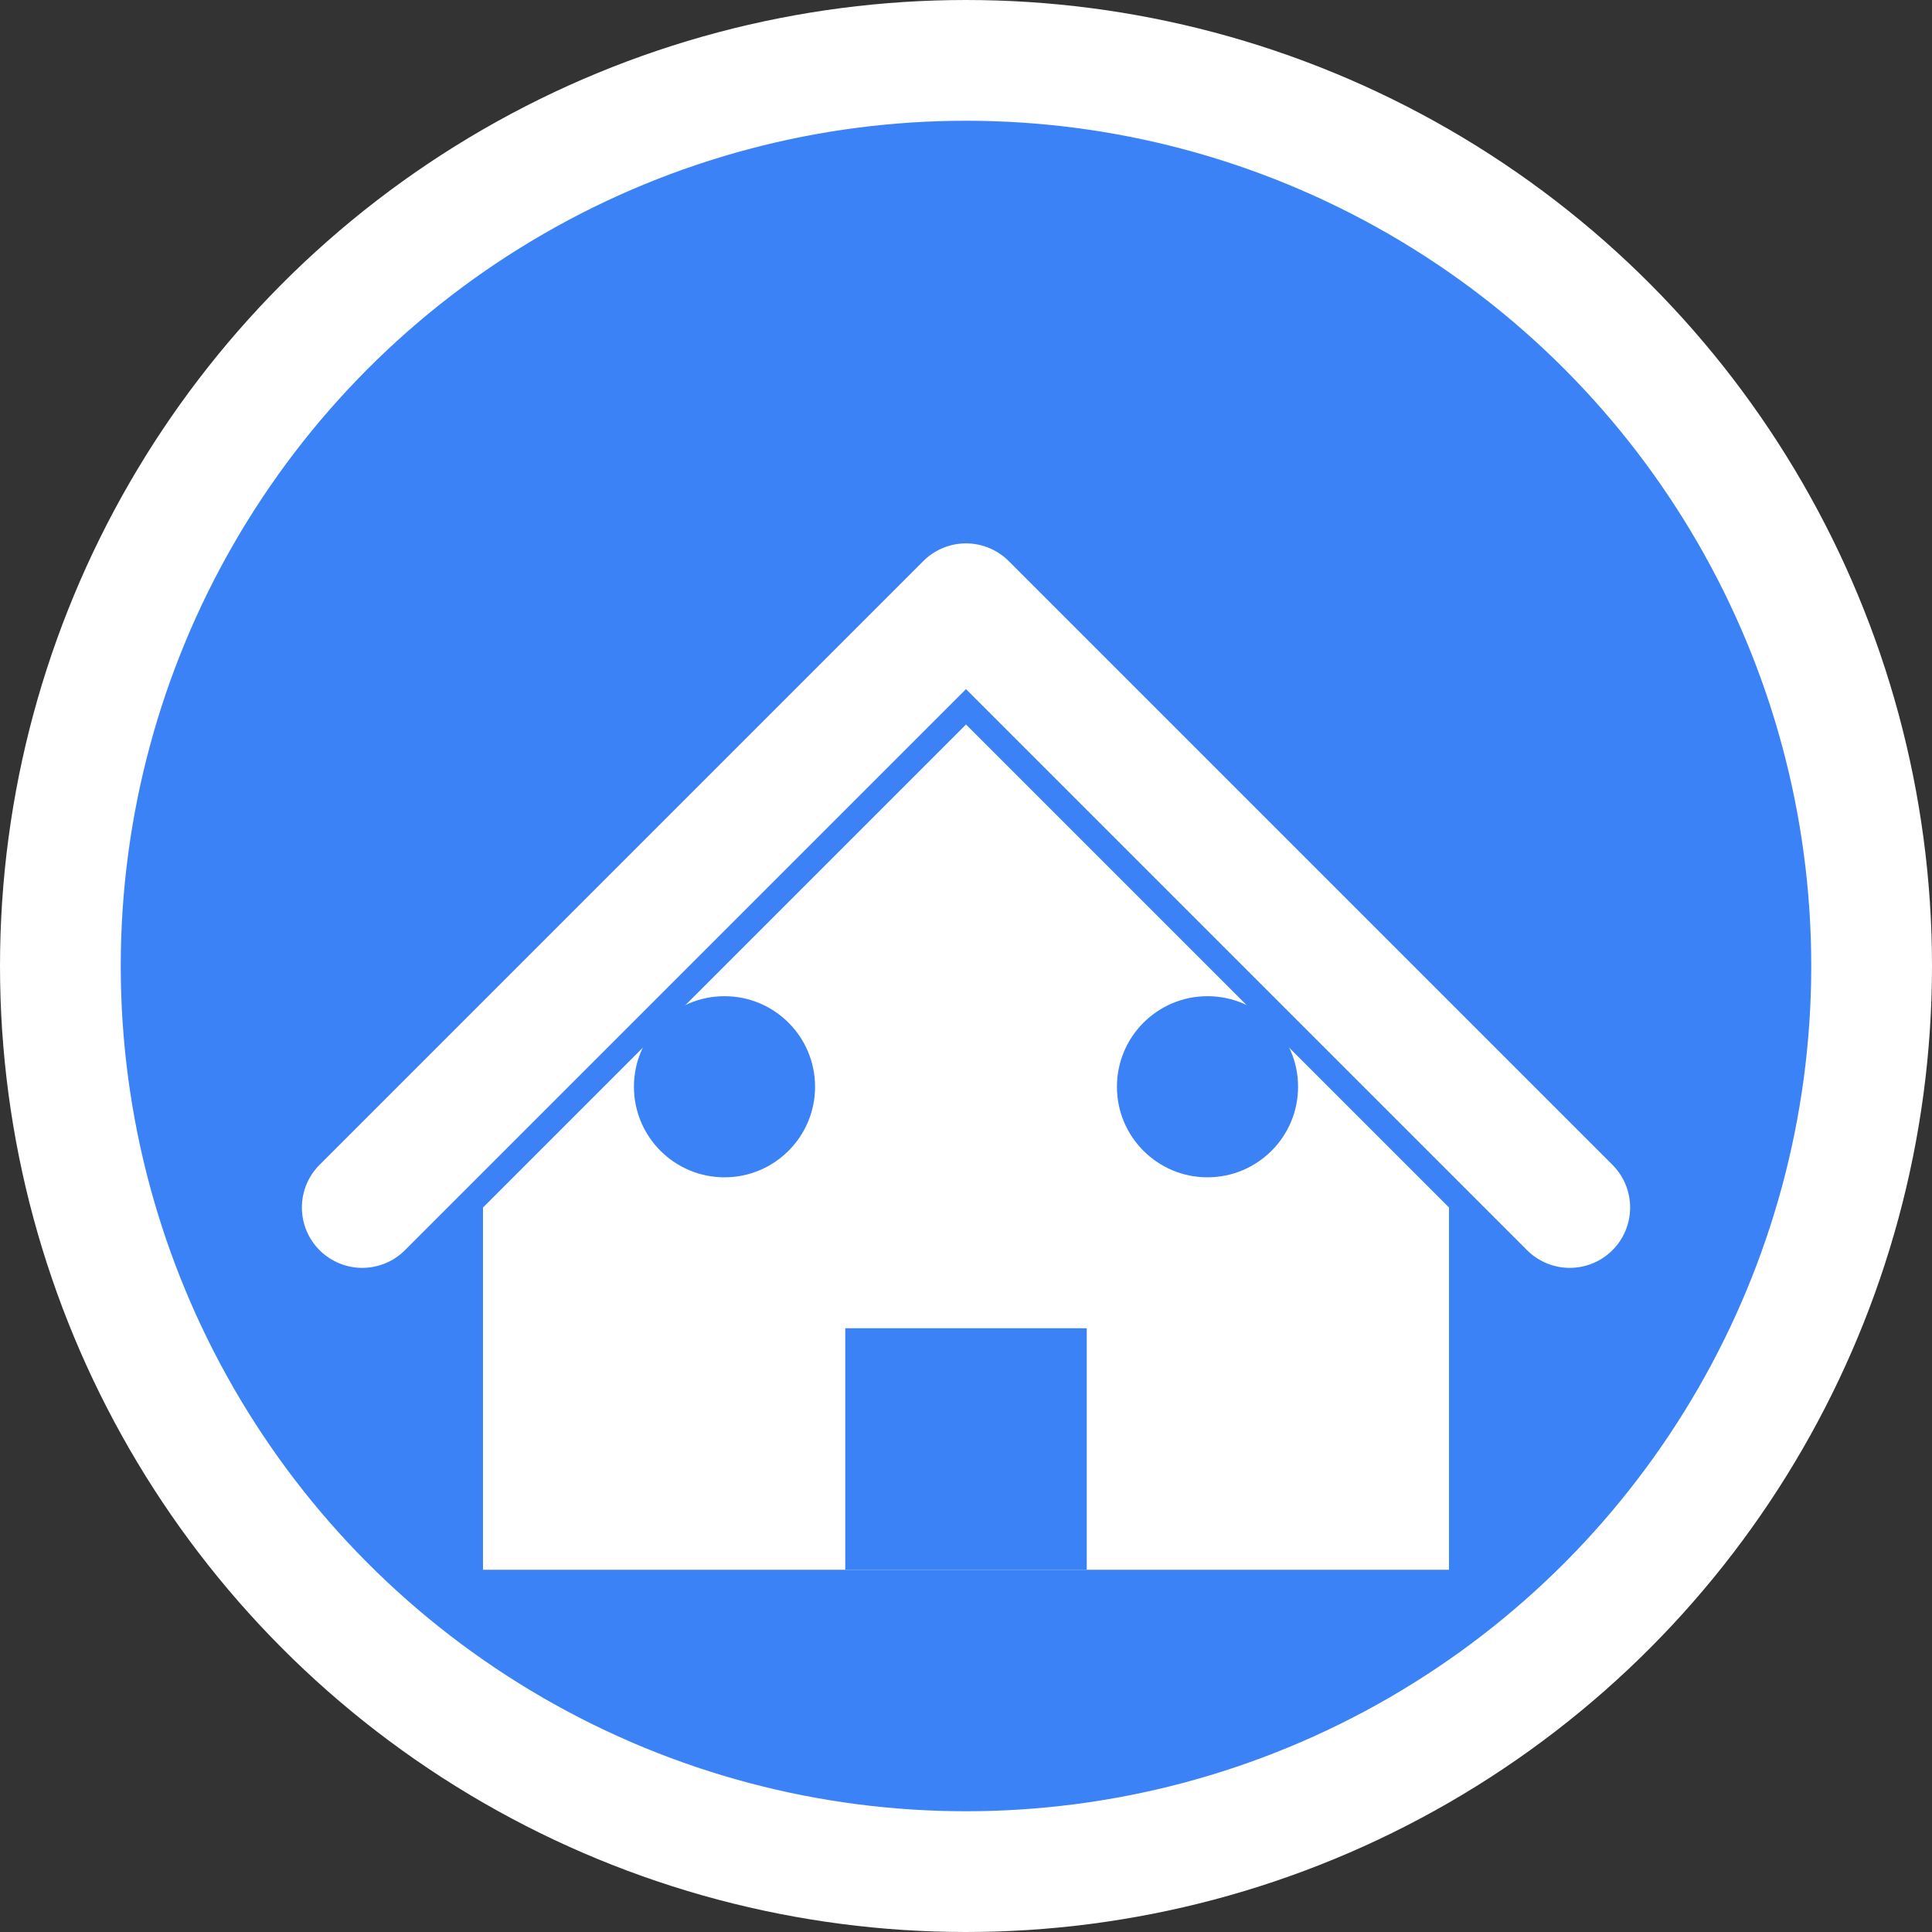 <svg width="32" height="32" viewBox="0 0 32 32" fill="none" xmlns="http://www.w3.org/2000/svg">
  <rect x="0" y="0" width="32" height="32" fill="#333333" stroke="none"/>
  <circle cx="16" cy="16" r="15" fill="#3B82F6" stroke="#ffffff" stroke-width="2"/>
  <path d="M8 20 L16 12 L24 20 L24 26 L8 26 Z" fill="#ffffff"/>
  <path d="M6 20 L16 10 L26 20" stroke="#ffffff" stroke-width="2" fill="none" stroke-linecap="round" stroke-linejoin="round"/>
  <rect x="14" y="22" width="4" height="4" fill="#3B82F6"/>
  <circle cx="12" cy="18" r="1.5" fill="#3B82F6"/>
  <circle cx="20" cy="18" r="1.5" fill="#3B82F6"/>
</svg>
